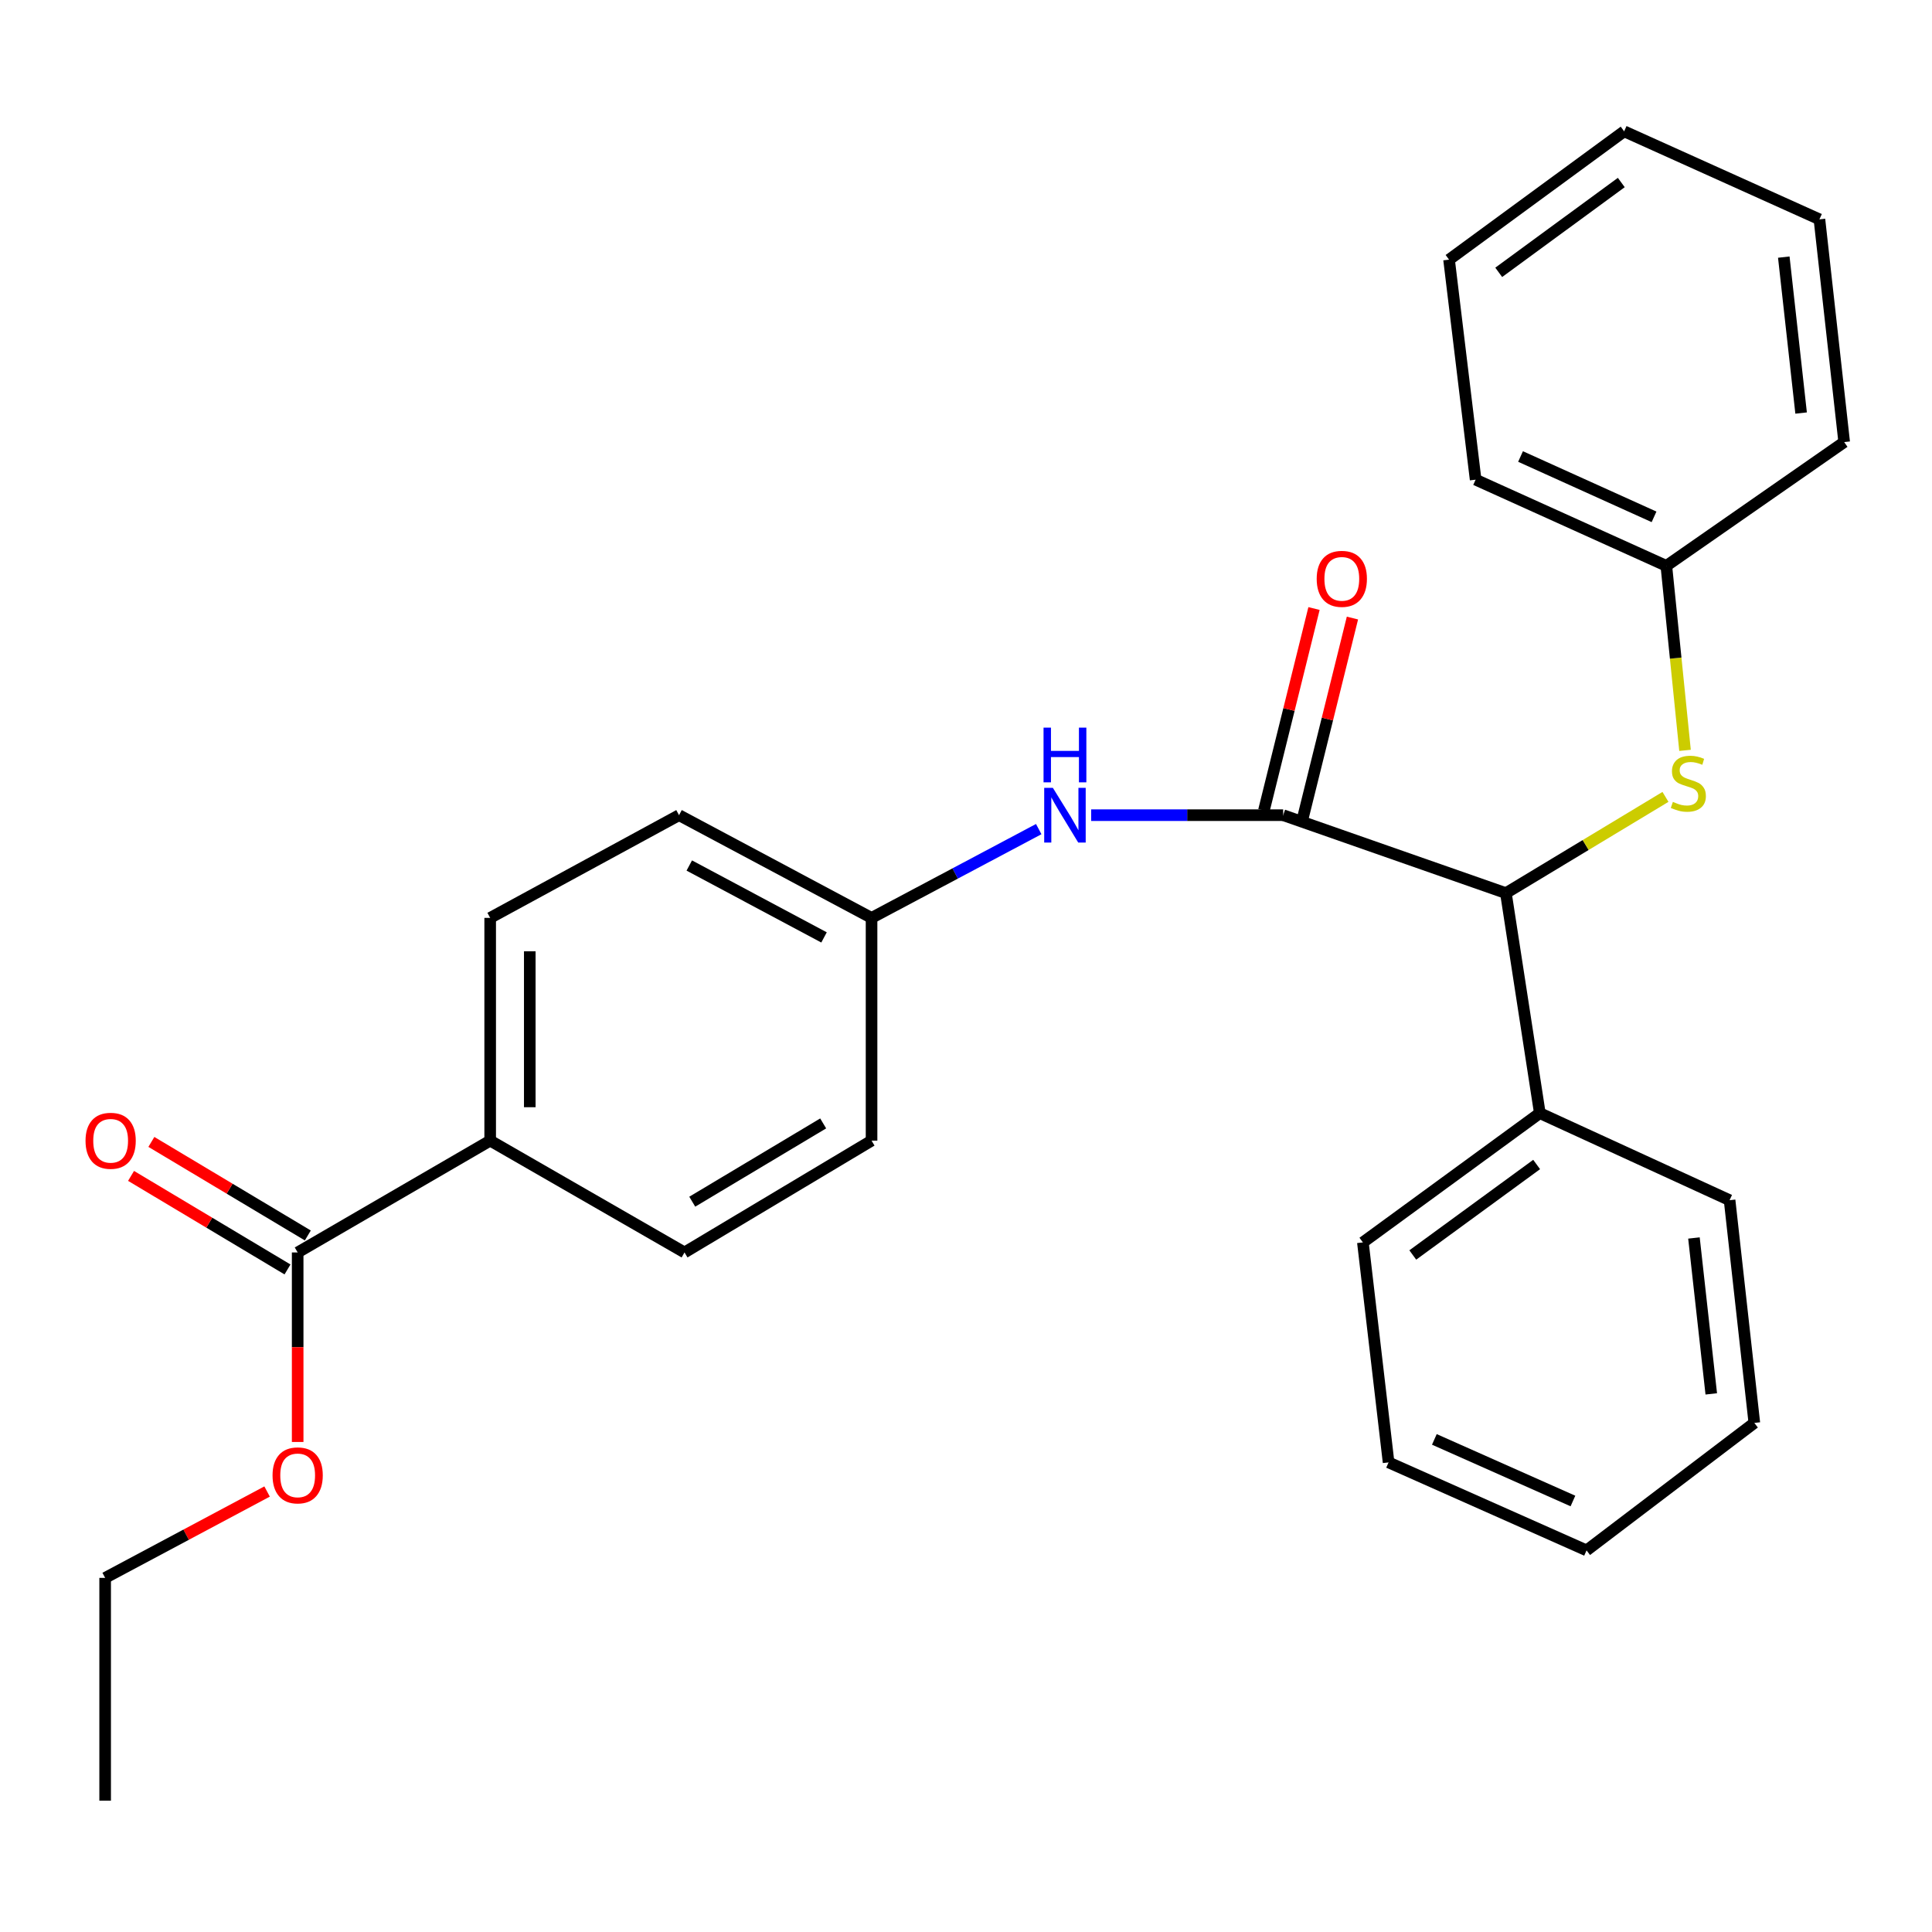 <?xml version='1.0' encoding='iso-8859-1'?>
<svg version='1.1' baseProfile='full'
              xmlns='http://www.w3.org/2000/svg'
                      xmlns:rdkit='http://www.rdkit.org/xml'
                      xmlns:xlink='http://www.w3.org/1999/xlink'
                  xml:space='preserve'
width='1000px' height='1000px' viewBox='0 0 1000 1000'>
<!-- END OF HEADER -->
<rect style='opacity:1.0;fill:#FFFFFF;stroke:none' width='1000' height='1000' x='0' y='0'> </rect>
<path class='bond-0' d='M 664.161,421.933 L 779.452,462.276' style='fill:none;fill-rule:evenodd;stroke:#000000;stroke-width:6px;stroke-linecap:butt;stroke-linejoin:miter;stroke-opacity:1' />
<path class='bond-1' d='M 664.161,421.933 L 614.47,421.933' style='fill:none;fill-rule:evenodd;stroke:#000000;stroke-width:6px;stroke-linecap:butt;stroke-linejoin:miter;stroke-opacity:1' />
<path class='bond-1' d='M 614.47,421.933 L 564.78,421.933' style='fill:none;fill-rule:evenodd;stroke:#0000FF;stroke-width:6px;stroke-linecap:butt;stroke-linejoin:miter;stroke-opacity:1' />
<path class='bond-5' d='M 674.108,424.399 L 687.065,372.152' style='fill:none;fill-rule:evenodd;stroke:#000000;stroke-width:6px;stroke-linecap:butt;stroke-linejoin:miter;stroke-opacity:1' />
<path class='bond-5' d='M 687.065,372.152 L 700.022,319.905' style='fill:none;fill-rule:evenodd;stroke:#FF0000;stroke-width:6px;stroke-linecap:butt;stroke-linejoin:miter;stroke-opacity:1' />
<path class='bond-5' d='M 654.214,419.466 L 667.172,367.219' style='fill:none;fill-rule:evenodd;stroke:#000000;stroke-width:6px;stroke-linecap:butt;stroke-linejoin:miter;stroke-opacity:1' />
<path class='bond-5' d='M 667.172,367.219 L 680.129,314.971' style='fill:none;fill-rule:evenodd;stroke:#FF0000;stroke-width:6px;stroke-linecap:butt;stroke-linejoin:miter;stroke-opacity:1' />
<path class='bond-3' d='M 779.452,462.276 L 820.748,437.372' style='fill:none;fill-rule:evenodd;stroke:#000000;stroke-width:6px;stroke-linecap:butt;stroke-linejoin:miter;stroke-opacity:1' />
<path class='bond-3' d='M 820.748,437.372 L 862.045,412.469' style='fill:none;fill-rule:evenodd;stroke:#CCCC00;stroke-width:6px;stroke-linecap:butt;stroke-linejoin:miter;stroke-opacity:1' />
<path class='bond-7' d='M 779.452,462.276 L 797.01,576.154' style='fill:none;fill-rule:evenodd;stroke:#000000;stroke-width:6px;stroke-linecap:butt;stroke-linejoin:miter;stroke-opacity:1' />
<path class='bond-8' d='M 537.643,429.142 L 494.379,452.119' style='fill:none;fill-rule:evenodd;stroke:#0000FF;stroke-width:6px;stroke-linecap:butt;stroke-linejoin:miter;stroke-opacity:1' />
<path class='bond-8' d='M 494.379,452.119 L 451.115,475.097' style='fill:none;fill-rule:evenodd;stroke:#000000;stroke-width:6px;stroke-linecap:butt;stroke-linejoin:miter;stroke-opacity:1' />
<path class='bond-2' d='M 154.07,648.267 L 253.715,590.388' style='fill:none;fill-rule:evenodd;stroke:#000000;stroke-width:6px;stroke-linecap:butt;stroke-linejoin:miter;stroke-opacity:1' />
<path class='bond-6' d='M 159.329,639.471 L 118.839,615.261' style='fill:none;fill-rule:evenodd;stroke:#000000;stroke-width:6px;stroke-linecap:butt;stroke-linejoin:miter;stroke-opacity:1' />
<path class='bond-6' d='M 118.839,615.261 L 78.35,591.051' style='fill:none;fill-rule:evenodd;stroke:#FF0000;stroke-width:6px;stroke-linecap:butt;stroke-linejoin:miter;stroke-opacity:1' />
<path class='bond-6' d='M 148.811,657.062 L 108.321,632.852' style='fill:none;fill-rule:evenodd;stroke:#000000;stroke-width:6px;stroke-linecap:butt;stroke-linejoin:miter;stroke-opacity:1' />
<path class='bond-6' d='M 108.321,632.852 L 67.832,608.642' style='fill:none;fill-rule:evenodd;stroke:#FF0000;stroke-width:6px;stroke-linecap:butt;stroke-linejoin:miter;stroke-opacity:1' />
<path class='bond-12' d='M 154.07,648.267 L 154.07,697.316' style='fill:none;fill-rule:evenodd;stroke:#000000;stroke-width:6px;stroke-linecap:butt;stroke-linejoin:miter;stroke-opacity:1' />
<path class='bond-12' d='M 154.07,697.316 L 154.07,746.366' style='fill:none;fill-rule:evenodd;stroke:#FF0000;stroke-width:6px;stroke-linecap:butt;stroke-linejoin:miter;stroke-opacity:1' />
<path class='bond-11' d='M 872.166,388.385 L 867.331,340.636' style='fill:none;fill-rule:evenodd;stroke:#CCCC00;stroke-width:6px;stroke-linecap:butt;stroke-linejoin:miter;stroke-opacity:1' />
<path class='bond-11' d='M 867.331,340.636 L 862.495,292.887' style='fill:none;fill-rule:evenodd;stroke:#000000;stroke-width:6px;stroke-linecap:butt;stroke-linejoin:miter;stroke-opacity:1' />
<path class='bond-4' d='M 253.715,590.388 L 253.715,475.097' style='fill:none;fill-rule:evenodd;stroke:#000000;stroke-width:6px;stroke-linecap:butt;stroke-linejoin:miter;stroke-opacity:1' />
<path class='bond-4' d='M 274.211,573.094 L 274.211,492.391' style='fill:none;fill-rule:evenodd;stroke:#000000;stroke-width:6px;stroke-linecap:butt;stroke-linejoin:miter;stroke-opacity:1' />
<path class='bond-27' d='M 253.715,590.388 L 354.305,648.267' style='fill:none;fill-rule:evenodd;stroke:#000000;stroke-width:6px;stroke-linecap:butt;stroke-linejoin:miter;stroke-opacity:1' />
<path class='bond-15' d='M 797.01,576.154 L 705.427,643.063' style='fill:none;fill-rule:evenodd;stroke:#000000;stroke-width:6px;stroke-linecap:butt;stroke-linejoin:miter;stroke-opacity:1' />
<path class='bond-15' d='M 795.363,602.741 L 731.255,649.577' style='fill:none;fill-rule:evenodd;stroke:#000000;stroke-width:6px;stroke-linecap:butt;stroke-linejoin:miter;stroke-opacity:1' />
<path class='bond-16' d='M 797.01,576.154 L 895.232,621.223' style='fill:none;fill-rule:evenodd;stroke:#000000;stroke-width:6px;stroke-linecap:butt;stroke-linejoin:miter;stroke-opacity:1' />
<path class='bond-13' d='M 451.115,475.097 L 451.115,590.388' style='fill:none;fill-rule:evenodd;stroke:#000000;stroke-width:6px;stroke-linecap:butt;stroke-linejoin:miter;stroke-opacity:1' />
<path class='bond-14' d='M 451.115,475.097 L 351.47,421.933' style='fill:none;fill-rule:evenodd;stroke:#000000;stroke-width:6px;stroke-linecap:butt;stroke-linejoin:miter;stroke-opacity:1' />
<path class='bond-14' d='M 426.52,485.206 L 356.769,447.991' style='fill:none;fill-rule:evenodd;stroke:#000000;stroke-width:6px;stroke-linecap:butt;stroke-linejoin:miter;stroke-opacity:1' />
<path class='bond-9' d='M 253.715,475.097 L 351.47,421.933' style='fill:none;fill-rule:evenodd;stroke:#000000;stroke-width:6px;stroke-linecap:butt;stroke-linejoin:miter;stroke-opacity:1' />
<path class='bond-10' d='M 354.305,648.267 L 451.115,590.388' style='fill:none;fill-rule:evenodd;stroke:#000000;stroke-width:6px;stroke-linecap:butt;stroke-linejoin:miter;stroke-opacity:1' />
<path class='bond-10' d='M 358.309,621.993 L 426.076,581.478' style='fill:none;fill-rule:evenodd;stroke:#000000;stroke-width:6px;stroke-linecap:butt;stroke-linejoin:miter;stroke-opacity:1' />
<path class='bond-18' d='M 862.495,292.887 L 763.784,248.274' style='fill:none;fill-rule:evenodd;stroke:#000000;stroke-width:6px;stroke-linecap:butt;stroke-linejoin:miter;stroke-opacity:1' />
<path class='bond-18' d='M 856.13,267.518 L 787.032,236.288' style='fill:none;fill-rule:evenodd;stroke:#000000;stroke-width:6px;stroke-linecap:butt;stroke-linejoin:miter;stroke-opacity:1' />
<path class='bond-19' d='M 862.495,292.887 L 954.545,228.825' style='fill:none;fill-rule:evenodd;stroke:#000000;stroke-width:6px;stroke-linecap:butt;stroke-linejoin:miter;stroke-opacity:1' />
<path class='bond-17' d='M 138.247,772.007 L 96.336,794.359' style='fill:none;fill-rule:evenodd;stroke:#FF0000;stroke-width:6px;stroke-linecap:butt;stroke-linejoin:miter;stroke-opacity:1' />
<path class='bond-17' d='M 96.336,794.359 L 54.425,816.71' style='fill:none;fill-rule:evenodd;stroke:#000000;stroke-width:6px;stroke-linecap:butt;stroke-linejoin:miter;stroke-opacity:1' />
<path class='bond-21' d='M 705.427,643.063 L 718.726,756.93' style='fill:none;fill-rule:evenodd;stroke:#000000;stroke-width:6px;stroke-linecap:butt;stroke-linejoin:miter;stroke-opacity:1' />
<path class='bond-22' d='M 895.232,621.223 L 908.042,736.502' style='fill:none;fill-rule:evenodd;stroke:#000000;stroke-width:6px;stroke-linecap:butt;stroke-linejoin:miter;stroke-opacity:1' />
<path class='bond-22' d='M 876.783,640.779 L 885.75,721.474' style='fill:none;fill-rule:evenodd;stroke:#000000;stroke-width:6px;stroke-linecap:butt;stroke-linejoin:miter;stroke-opacity:1' />
<path class='bond-20' d='M 54.425,816.71 L 54.425,932.024' style='fill:none;fill-rule:evenodd;stroke:#000000;stroke-width:6px;stroke-linecap:butt;stroke-linejoin:miter;stroke-opacity:1' />
<path class='bond-23' d='M 763.784,248.274 L 750.028,134.395' style='fill:none;fill-rule:evenodd;stroke:#000000;stroke-width:6px;stroke-linecap:butt;stroke-linejoin:miter;stroke-opacity:1' />
<path class='bond-24' d='M 954.545,228.825 L 941.735,113.523' style='fill:none;fill-rule:evenodd;stroke:#000000;stroke-width:6px;stroke-linecap:butt;stroke-linejoin:miter;stroke-opacity:1' />
<path class='bond-24' d='M 932.253,213.793 L 923.286,133.082' style='fill:none;fill-rule:evenodd;stroke:#000000;stroke-width:6px;stroke-linecap:butt;stroke-linejoin:miter;stroke-opacity:1' />
<path class='bond-28' d='M 718.726,756.93 L 821.195,802.477' style='fill:none;fill-rule:evenodd;stroke:#000000;stroke-width:6px;stroke-linecap:butt;stroke-linejoin:miter;stroke-opacity:1' />
<path class='bond-28' d='M 742.422,745.033 L 814.15,776.916' style='fill:none;fill-rule:evenodd;stroke:#000000;stroke-width:6px;stroke-linecap:butt;stroke-linejoin:miter;stroke-opacity:1' />
<path class='bond-25' d='M 908.042,736.502 L 821.195,802.477' style='fill:none;fill-rule:evenodd;stroke:#000000;stroke-width:6px;stroke-linecap:butt;stroke-linejoin:miter;stroke-opacity:1' />
<path class='bond-29' d='M 750.028,134.395 L 840.655,67.976' style='fill:none;fill-rule:evenodd;stroke:#000000;stroke-width:6px;stroke-linecap:butt;stroke-linejoin:miter;stroke-opacity:1' />
<path class='bond-29' d='M 775.738,140.964 L 839.177,94.471' style='fill:none;fill-rule:evenodd;stroke:#000000;stroke-width:6px;stroke-linecap:butt;stroke-linejoin:miter;stroke-opacity:1' />
<path class='bond-26' d='M 941.735,113.523 L 840.655,67.976' style='fill:none;fill-rule:evenodd;stroke:#000000;stroke-width:6px;stroke-linecap:butt;stroke-linejoin:miter;stroke-opacity:1' />
<path  class='atom-2' d='M 544.956 407.773
L 554.236 422.773
Q 555.156 424.253, 556.636 426.933
Q 558.116 429.613, 558.196 429.773
L 558.196 407.773
L 561.956 407.773
L 561.956 436.093
L 558.076 436.093
L 548.116 419.693
Q 546.956 417.773, 545.716 415.573
Q 544.516 413.373, 544.156 412.693
L 544.156 436.093
L 540.476 436.093
L 540.476 407.773
L 544.956 407.773
' fill='#0000FF'/>
<path  class='atom-2' d='M 540.136 376.621
L 543.976 376.621
L 543.976 388.661
L 558.456 388.661
L 558.456 376.621
L 562.296 376.621
L 562.296 404.941
L 558.456 404.941
L 558.456 391.861
L 543.976 391.861
L 543.976 404.941
L 540.136 404.941
L 540.136 376.621
' fill='#0000FF'/>
<path  class='atom-4' d='M 865.882 415.051
Q 866.202 415.171, 867.522 415.731
Q 868.842 416.291, 870.282 416.651
Q 871.762 416.971, 873.202 416.971
Q 875.882 416.971, 877.442 415.691
Q 879.002 414.371, 879.002 412.091
Q 879.002 410.531, 878.202 409.571
Q 877.442 408.611, 876.242 408.091
Q 875.042 407.571, 873.042 406.971
Q 870.522 406.211, 869.002 405.491
Q 867.522 404.771, 866.442 403.251
Q 865.402 401.731, 865.402 399.171
Q 865.402 395.611, 867.802 393.411
Q 870.242 391.211, 875.042 391.211
Q 878.322 391.211, 882.042 392.771
L 881.122 395.851
Q 877.722 394.451, 875.162 394.451
Q 872.402 394.451, 870.882 395.611
Q 869.362 396.731, 869.402 398.691
Q 869.402 400.211, 870.162 401.131
Q 870.962 402.051, 872.082 402.571
Q 873.242 403.091, 875.162 403.691
Q 877.722 404.491, 879.242 405.291
Q 880.762 406.091, 881.842 407.731
Q 882.962 409.331, 882.962 412.091
Q 882.962 416.011, 880.322 418.131
Q 877.722 420.211, 873.362 420.211
Q 870.842 420.211, 868.922 419.651
Q 867.042 419.131, 864.802 418.211
L 865.882 415.051
' fill='#CCCC00'/>
<path  class='atom-6' d='M 681.518 299.605
Q 681.518 292.805, 684.878 289.005
Q 688.238 285.205, 694.518 285.205
Q 700.798 285.205, 704.158 289.005
Q 707.518 292.805, 707.518 299.605
Q 707.518 306.485, 704.118 310.405
Q 700.718 314.285, 694.518 314.285
Q 688.278 314.285, 684.878 310.405
Q 681.518 306.525, 681.518 299.605
M 694.518 311.085
Q 698.838 311.085, 701.158 308.205
Q 703.518 305.285, 703.518 299.605
Q 703.518 294.045, 701.158 291.245
Q 698.838 288.405, 694.518 288.405
Q 690.198 288.405, 687.838 291.205
Q 685.518 294.005, 685.518 299.605
Q 685.518 305.325, 687.838 308.205
Q 690.198 311.085, 694.518 311.085
' fill='#FF0000'/>
<path  class='atom-7' d='M 44.271 590.468
Q 44.271 583.668, 47.631 579.868
Q 50.991 576.068, 57.271 576.068
Q 63.551 576.068, 66.911 579.868
Q 70.271 583.668, 70.271 590.468
Q 70.271 597.348, 66.871 601.268
Q 63.471 605.148, 57.271 605.148
Q 51.031 605.148, 47.631 601.268
Q 44.271 597.388, 44.271 590.468
M 57.271 601.948
Q 61.591 601.948, 63.911 599.068
Q 66.271 596.148, 66.271 590.468
Q 66.271 584.908, 63.911 582.108
Q 61.591 579.268, 57.271 579.268
Q 52.951 579.268, 50.591 582.068
Q 48.271 584.868, 48.271 590.468
Q 48.271 596.188, 50.591 599.068
Q 52.951 601.948, 57.271 601.948
' fill='#FF0000'/>
<path  class='atom-13' d='M 141.07 763.649
Q 141.07 756.849, 144.43 753.049
Q 147.79 749.249, 154.07 749.249
Q 160.35 749.249, 163.71 753.049
Q 167.07 756.849, 167.07 763.649
Q 167.07 770.529, 163.67 774.449
Q 160.27 778.329, 154.07 778.329
Q 147.83 778.329, 144.43 774.449
Q 141.07 770.569, 141.07 763.649
M 154.07 775.129
Q 158.39 775.129, 160.71 772.249
Q 163.07 769.329, 163.07 763.649
Q 163.07 758.089, 160.71 755.289
Q 158.39 752.449, 154.07 752.449
Q 149.75 752.449, 147.39 755.249
Q 145.07 758.049, 145.07 763.649
Q 145.07 769.369, 147.39 772.249
Q 149.75 775.129, 154.07 775.129
' fill='#FF0000'/>
</svg>
